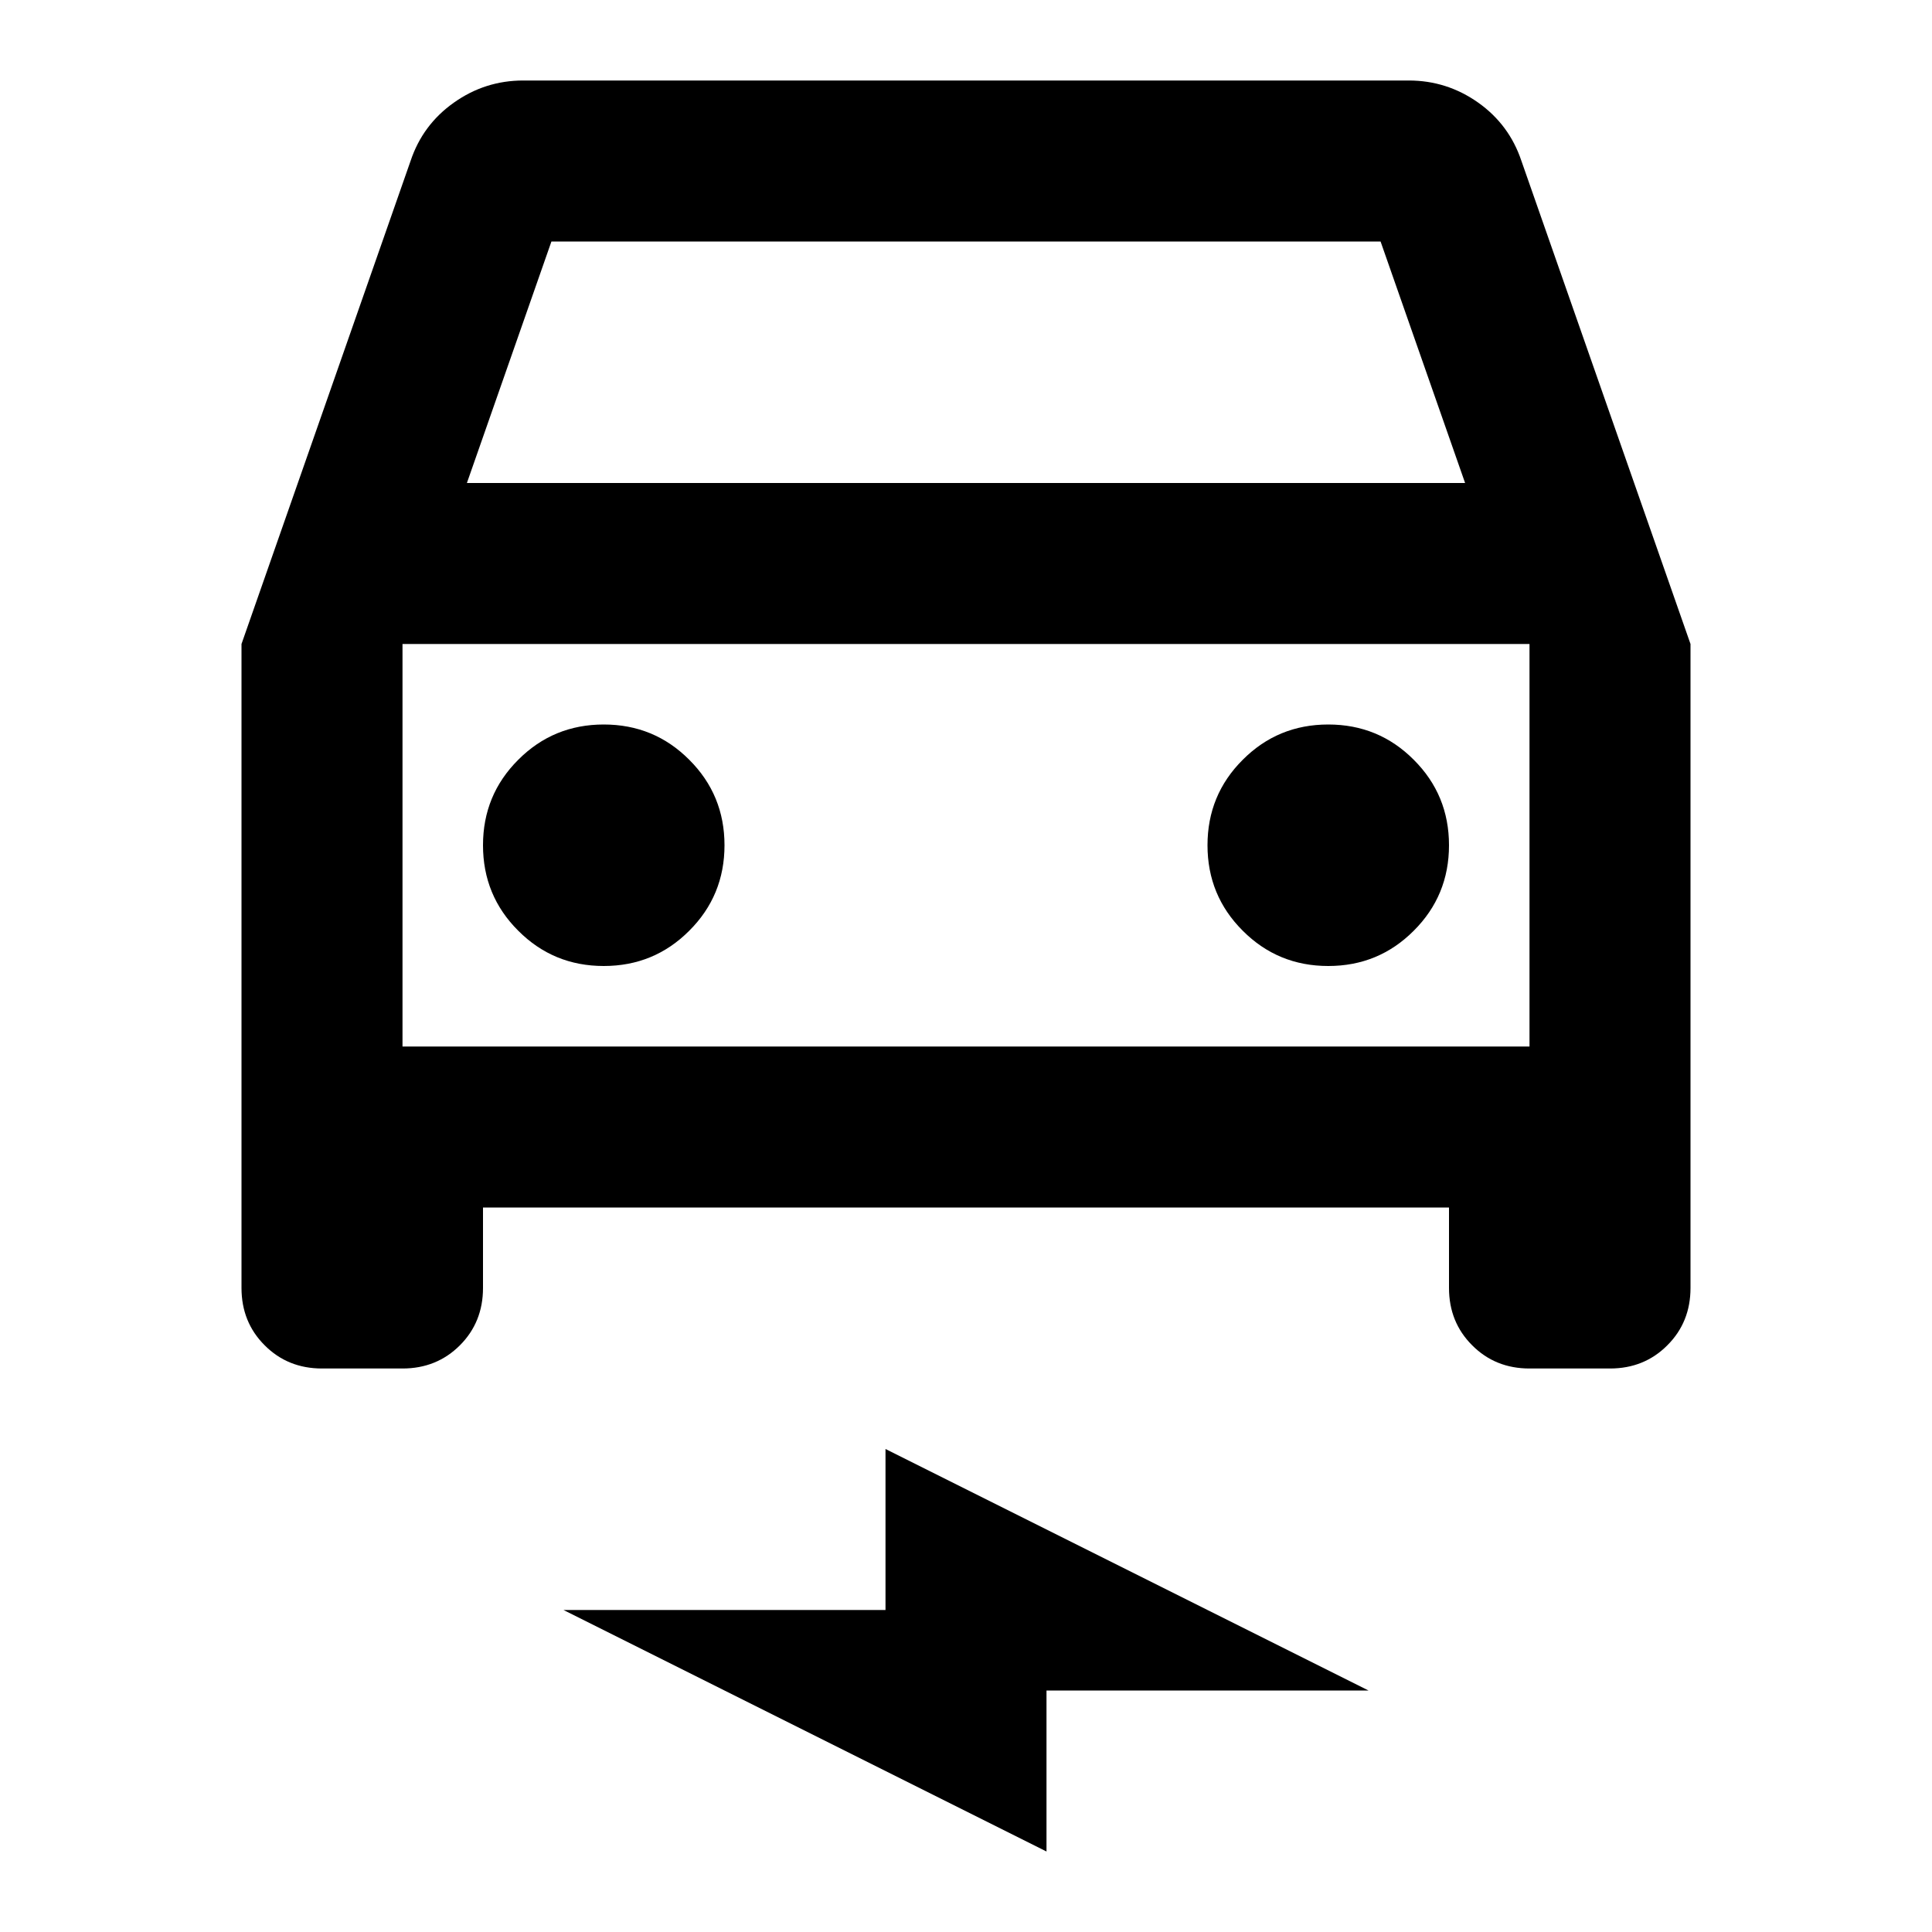 <svg width="24" height="24" viewBox="0 0 24 24" fill="none" xmlns="http://www.w3.org/2000/svg">
<path d="M6 15V16C6 16.283 5.904 16.521 5.713 16.712C5.521 16.904 5.283 17 5 17H4C3.717 17 3.479 16.904 3.288 16.712C3.096 16.521 3 16.283 3 16V8L5.1 2C5.2 1.7 5.379 1.458 5.638 1.275C5.896 1.092 6.183 1 6.5 1H17.5C17.817 1 18.104 1.092 18.363 1.275C18.621 1.458 18.8 1.7 18.9 2L21 8V16C21 16.283 20.904 16.521 20.712 16.712C20.521 16.904 20.283 17 20 17H19C18.717 17 18.479 16.904 18.288 16.712C18.096 16.521 18 16.283 18 16V15H6ZM5.8 6H18.2L17.15 3H6.85L5.8 6ZM7.5 12C7.917 12 8.271 11.854 8.562 11.562C8.854 11.271 9 10.917 9 10.5C9 10.083 8.854 9.729 8.562 9.438C8.271 9.146 7.917 9 7.5 9C7.083 9 6.729 9.146 6.438 9.438C6.146 9.729 6 10.083 6 10.5C6 10.917 6.146 11.271 6.438 11.562C6.729 11.854 7.083 12 7.5 12ZM16.5 12C16.917 12 17.271 11.854 17.562 11.562C17.854 11.271 18 10.917 18 10.5C18 10.083 17.854 9.729 17.562 9.438C17.271 9.146 16.917 9 16.5 9C16.083 9 15.729 9.146 15.438 9.438C15.146 9.729 15 10.083 15 10.5C15 10.917 15.146 11.271 15.438 11.562C15.729 11.854 16.083 12 16.5 12ZM13 23L7 20H11V18L17 21H13V23ZM5 13H19V8H5V13Z" fill="black"/>
</svg>
